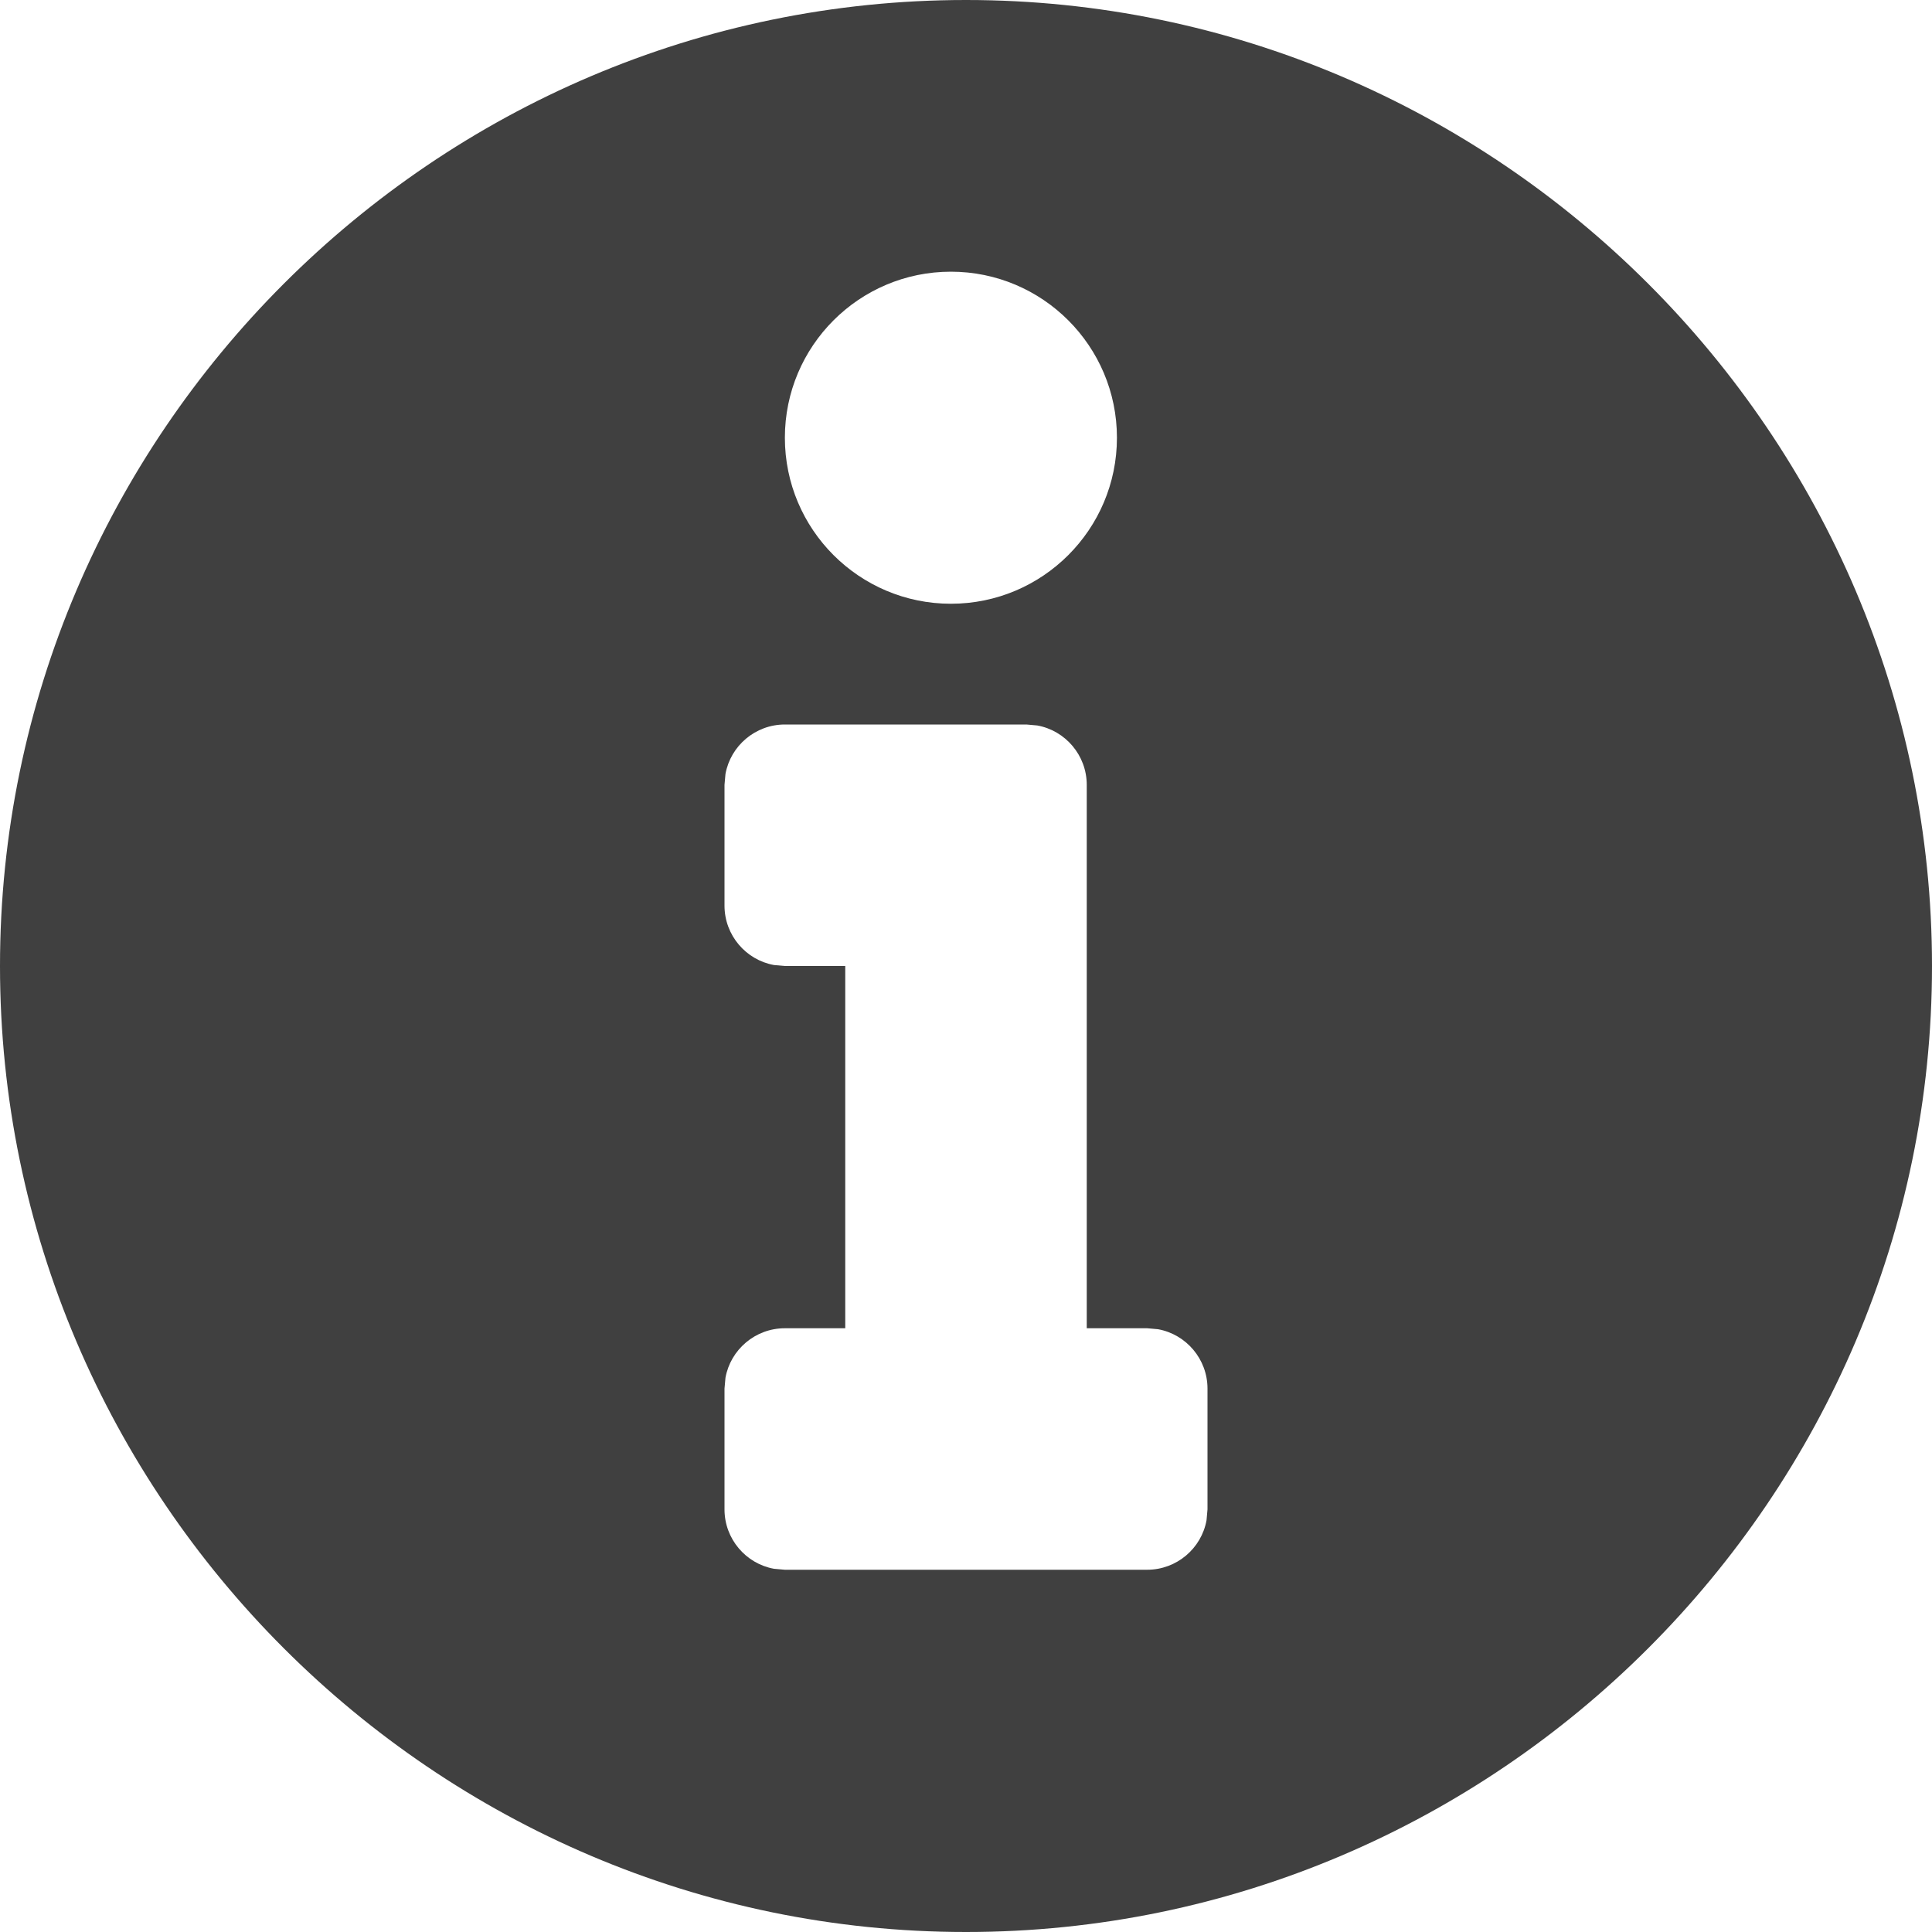<svg width="16" height="16" viewBox="0 0 16 16" fill="none" xmlns="http://www.w3.org/2000/svg">
<g clip-path="url(#clip0_3581_65470)">
<path fill-rule="evenodd" clip-rule="evenodd" d="M8 16C12.4 16 16 12.4 16 8C16 3.6 12.4 0 8 0C3.6 0 0 3.6 0 8C0 12.4 3.6 16 8 16ZM6.5 3.625C6.5 4.384 7.116 5 7.875 5C8.634 5 9.25 4.384 9.25 3.625C9.25 2.866 8.634 2.25 7.875 2.25C7.116 2.25 6.5 2.866 6.5 3.625ZM6.5 6C6.255 6 6.05 6.177 6.008 6.41L6 6.5V7.5C6 7.745 6.177 7.95 6.41 7.992L6.5 8H7V11H6.5C6.255 11 6.05 11.177 6.008 11.41L6 11.5V12.5C6 12.745 6.177 12.95 6.41 12.992L6.5 13H9.5C9.745 13 9.95 12.823 9.992 12.59L10 12.5V11.5C10 11.255 9.823 11.05 9.59 11.008L9.5 11H9V6.5C9 6.255 8.823 6.05 8.59 6.008L8.5 6H6.5Z" fill="#404040"/>
</g>
<defs>
<clipPath id="clip0_3581_65470">
<rect width="16" height="16" fill="white"/>
</clipPath>
</defs>
</svg>
